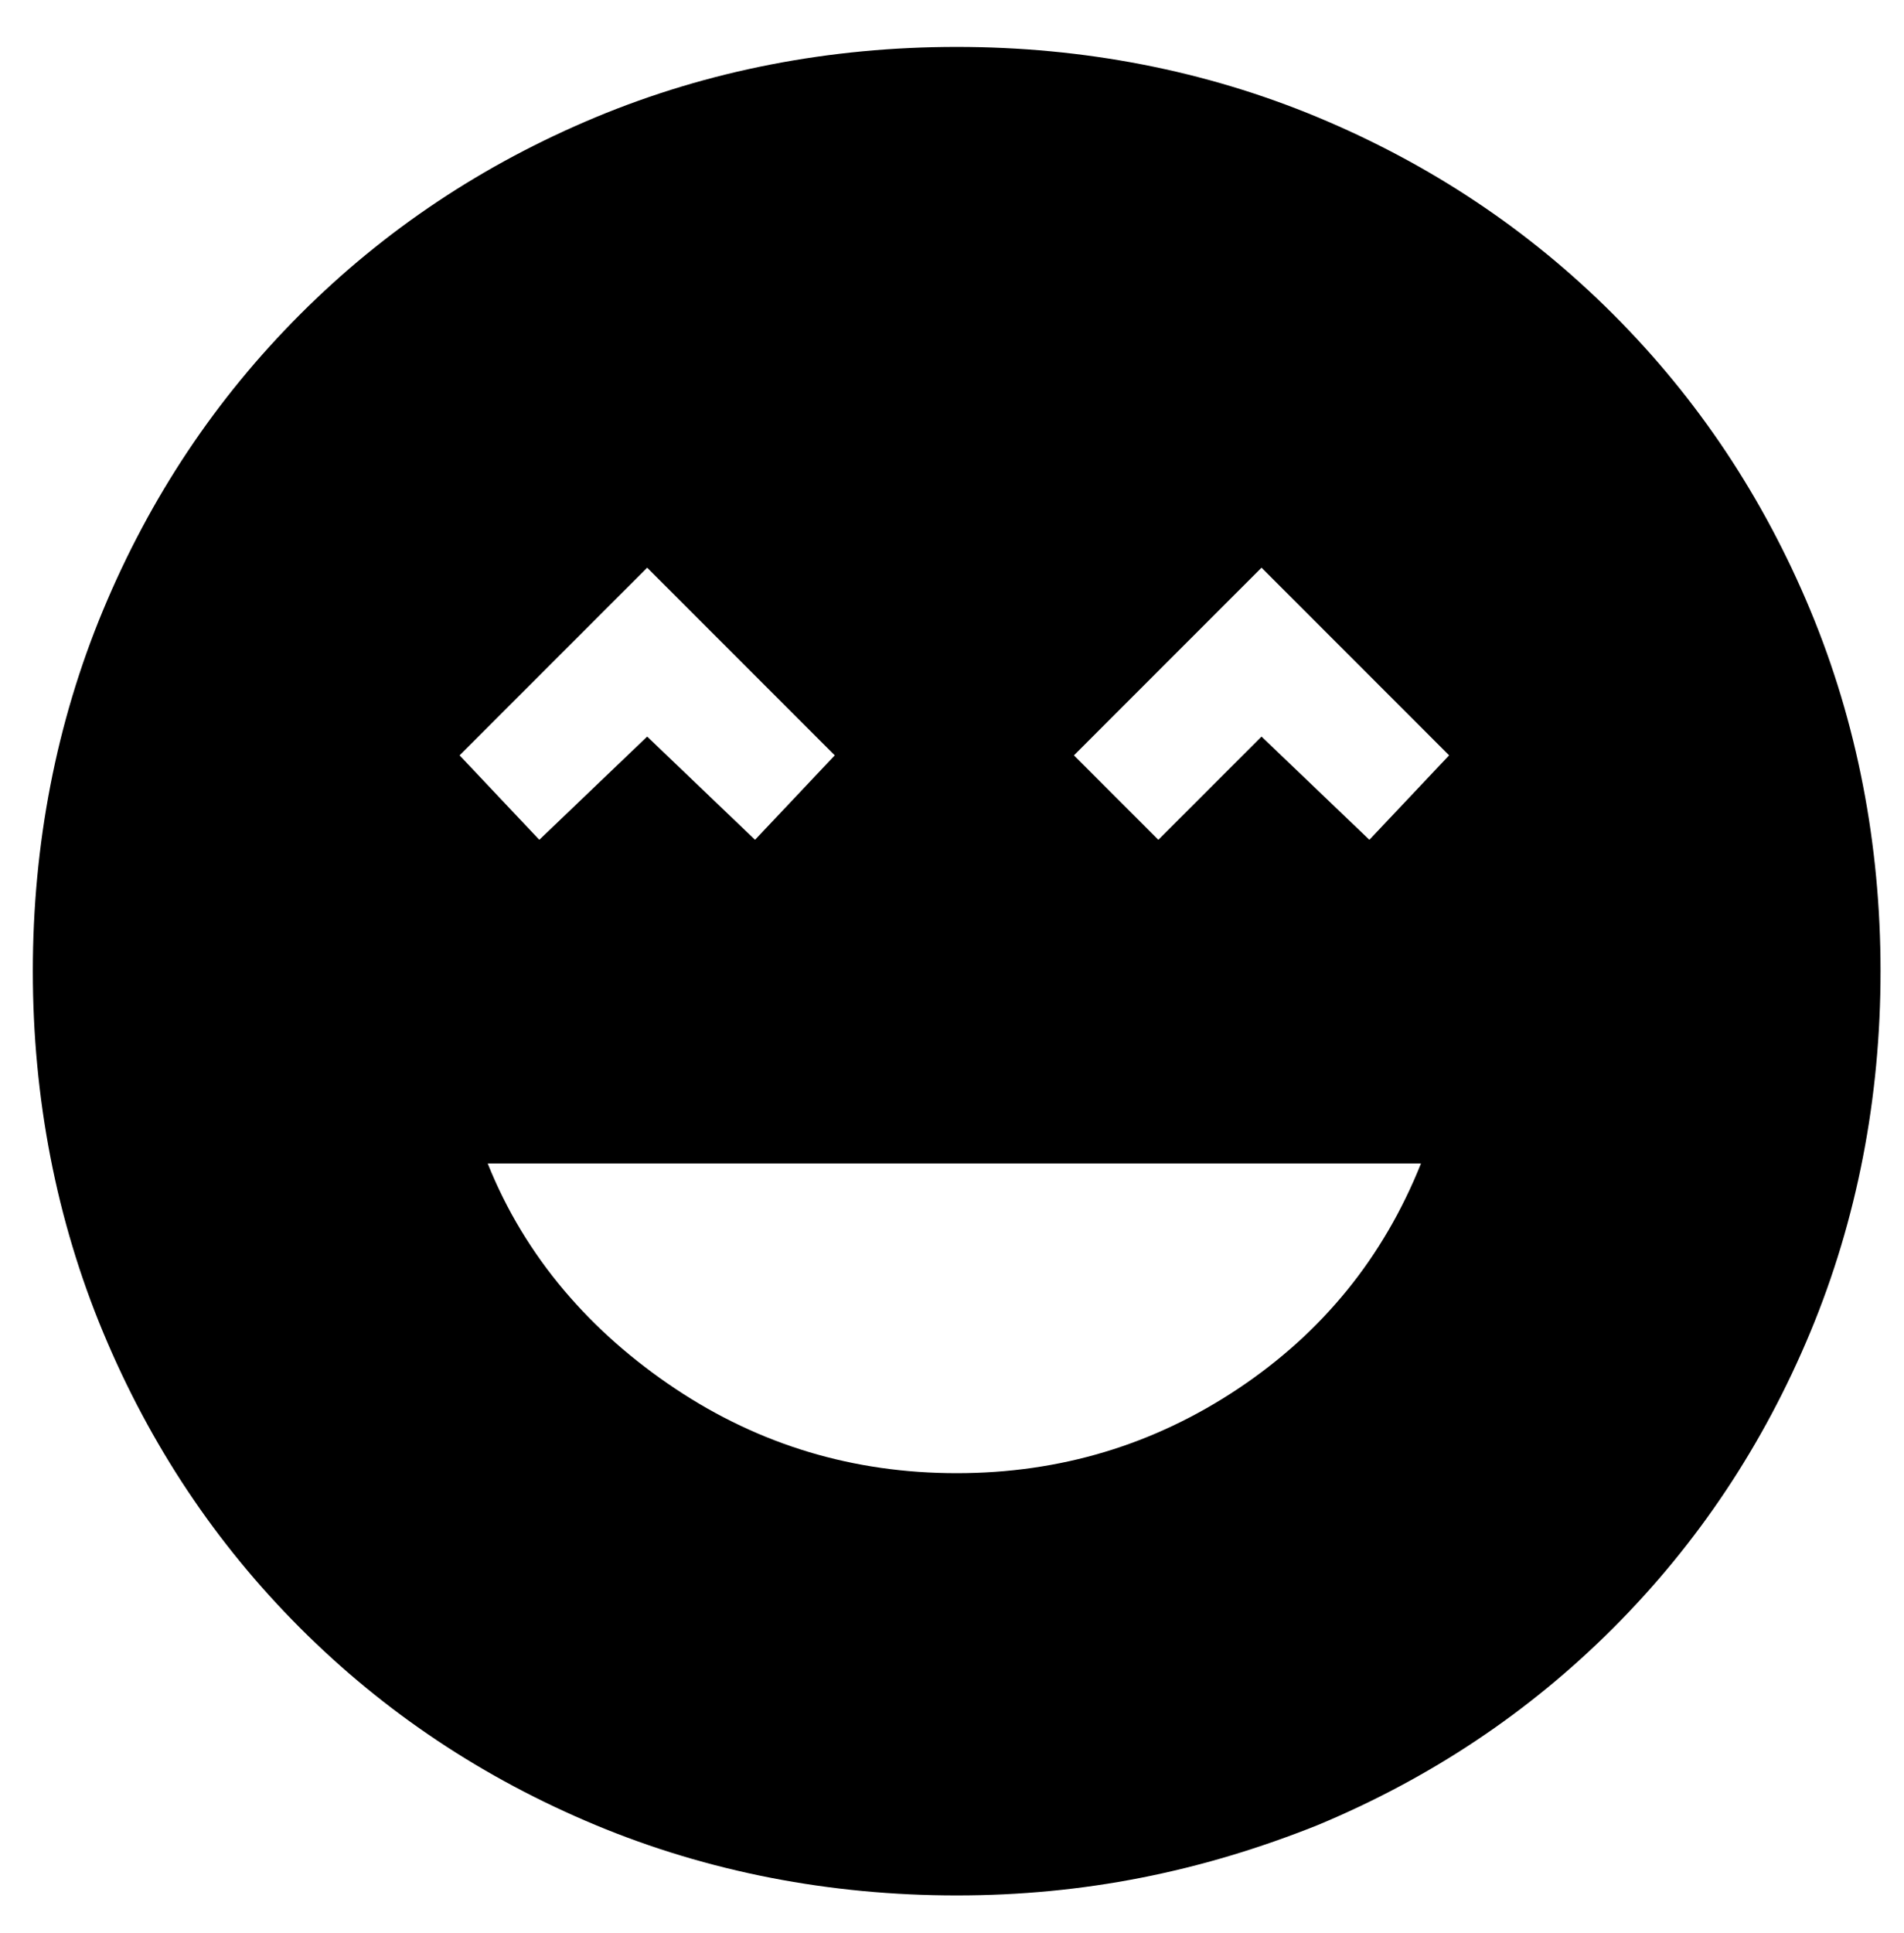 <svg xmlns="http://www.w3.org/2000/svg" xmlns:xlink="http://www.w3.org/1999/xlink" id="Livello_1" x="0px" y="0px" viewBox="0 0 40.6 41.2" style="enable-background:new 0 0 40.6 41.2;" xml:space="preserve"><path d="M20.4,31.4c2.2,0,4.2-0.6,6-1.8c1.8-1.2,3.1-2.8,3.9-4.8H10.4c0.8,2,2.2,3.6,4,4.8C16.2,30.8,18.2,31.4,20.4,31.4z  M11.5,17.9l2.3-2.2l2.3,2.2l1.7-1.8l-4-4l-4,4L11.5,17.9z M24.7,17.9l2.2-2.2l2.3,2.2l1.7-1.8l-4-4l-4,4L24.7,17.9z M20.4,40.4 c-2.7,0-5.3-0.5-7.7-1.5c-2.4-1-4.5-2.4-6.3-4.2c-1.8-1.8-3.2-3.9-4.2-6.3c-1-2.4-1.5-5-1.5-7.7s0.5-5.3,1.5-7.7 c1-2.4,2.4-4.5,4.2-6.3c1.8-1.8,3.9-3.2,6.3-4.2c2.4-1,5-1.5,7.7-1.5s5.3,0.5,7.7,1.5c2.4,1,4.5,2.4,6.3,4.2 c1.8,1.8,3.2,3.9,4.2,6.3c1,2.4,1.5,5,1.5,7.7s-0.5,5.3-1.5,7.7c-1,2.4-2.4,4.5-4.2,6.3c-1.8,1.8-3.9,3.2-6.3,4.2 C25.6,39.9,23.1,40.4,20.4,40.4z"></path></svg>